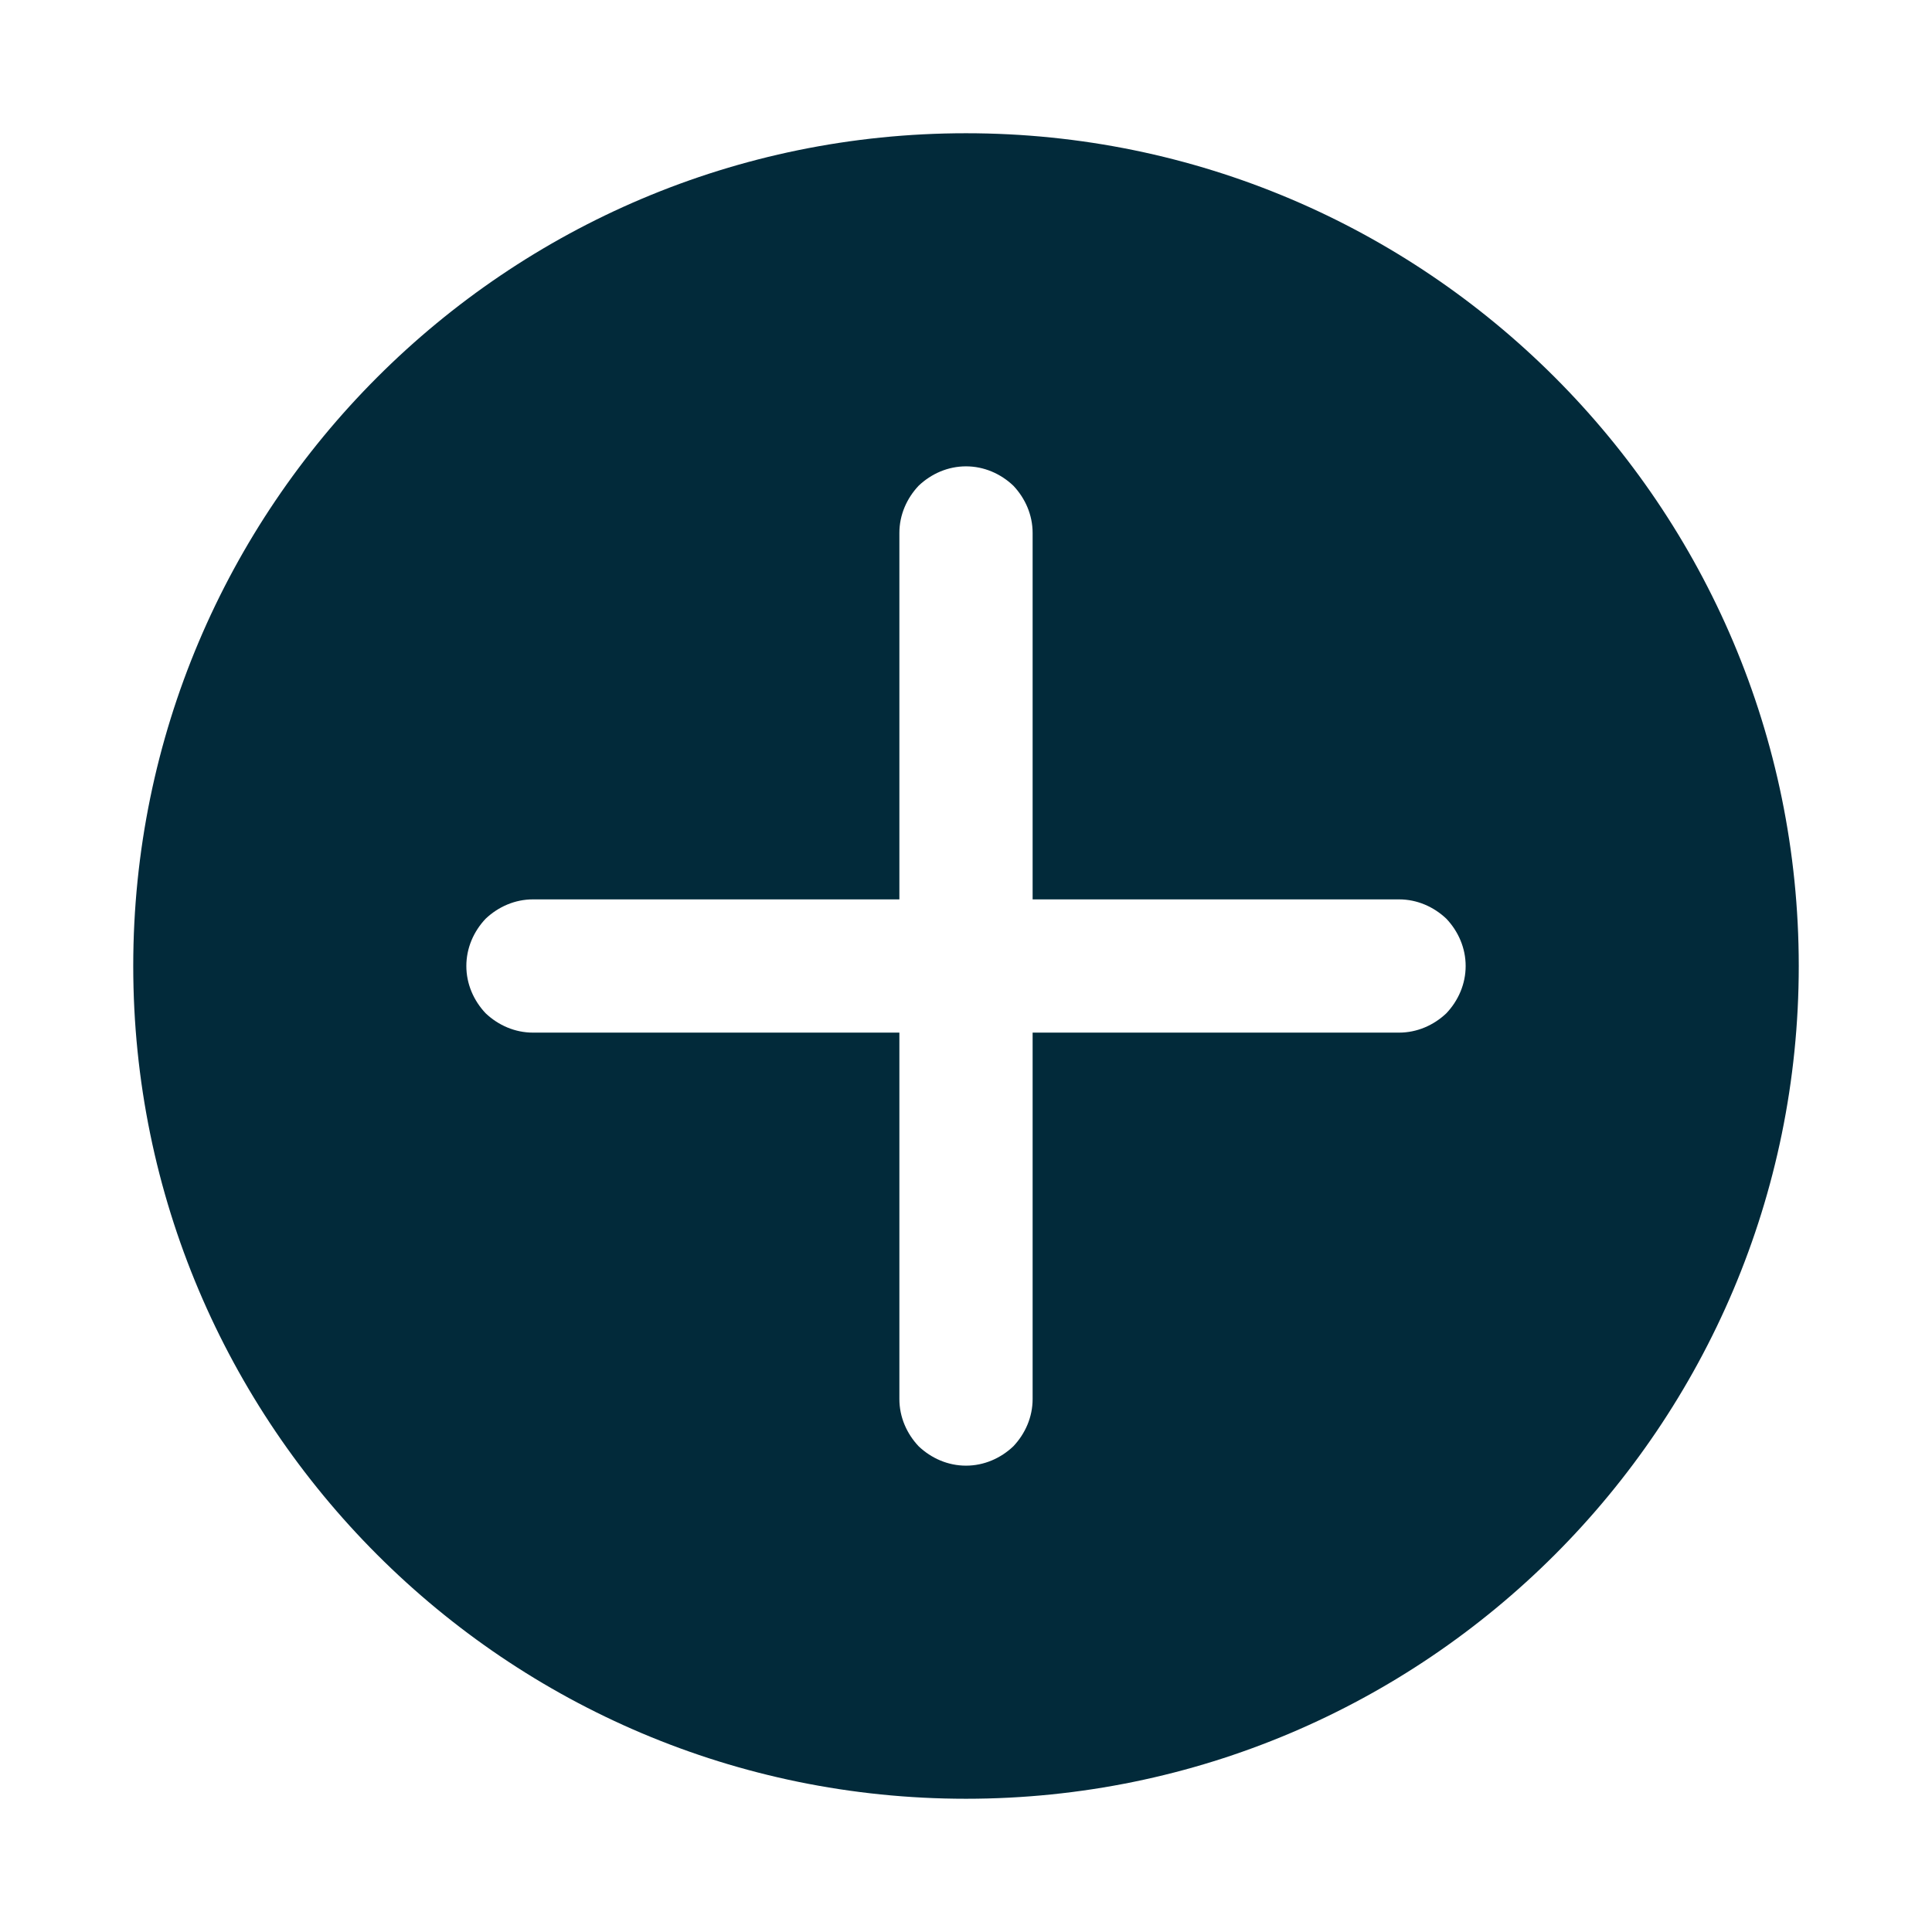 <svg xmlns="http://www.w3.org/2000/svg" viewBox="0 0 29 29" width="32" height="32">
	<style>
		tspan { white-space:pre }
		.shp0 { fill: #022a3a } 
	</style>
	<path id="Layer" fill-rule="evenodd" class="shp0" d="M27 14.5C27 21.4 21.4 27 14.5 27C7.6 27 2 21.4 2 14.5C2 7.6 7.6 2 14.5 2C21.4 2 27 7.6 27 14.5ZM21.71 15.21C21.89 15.02 22 14.77 22 14.5C22 14.23 21.89 13.98 21.71 13.79C21.52 13.61 21.27 13.5 21 13.5L15.5 13.5L15.5 8C15.5 7.73 15.39 7.48 15.21 7.29C15.02 7.11 14.77 7 14.5 7C14.23 7 13.98 7.11 13.79 7.29C13.61 7.48 13.5 7.73 13.5 8L13.5 13.5L8 13.5C7.73 13.5 7.48 13.61 7.29 13.79C7.11 13.98 7 14.23 7 14.5C7 14.77 7.11 15.02 7.29 15.21C7.48 15.39 7.73 15.5 8 15.5L13.5 15.5L13.5 21C13.5 21.27 13.61 21.52 13.79 21.71C13.98 21.89 14.23 22 14.5 22C14.77 22 15.02 21.89 15.21 21.71C15.39 21.52 15.5 21.27 15.5 21L15.5 15.5L21 15.5C21.27 15.5 21.52 15.39 21.71 15.21Z" />
</svg>